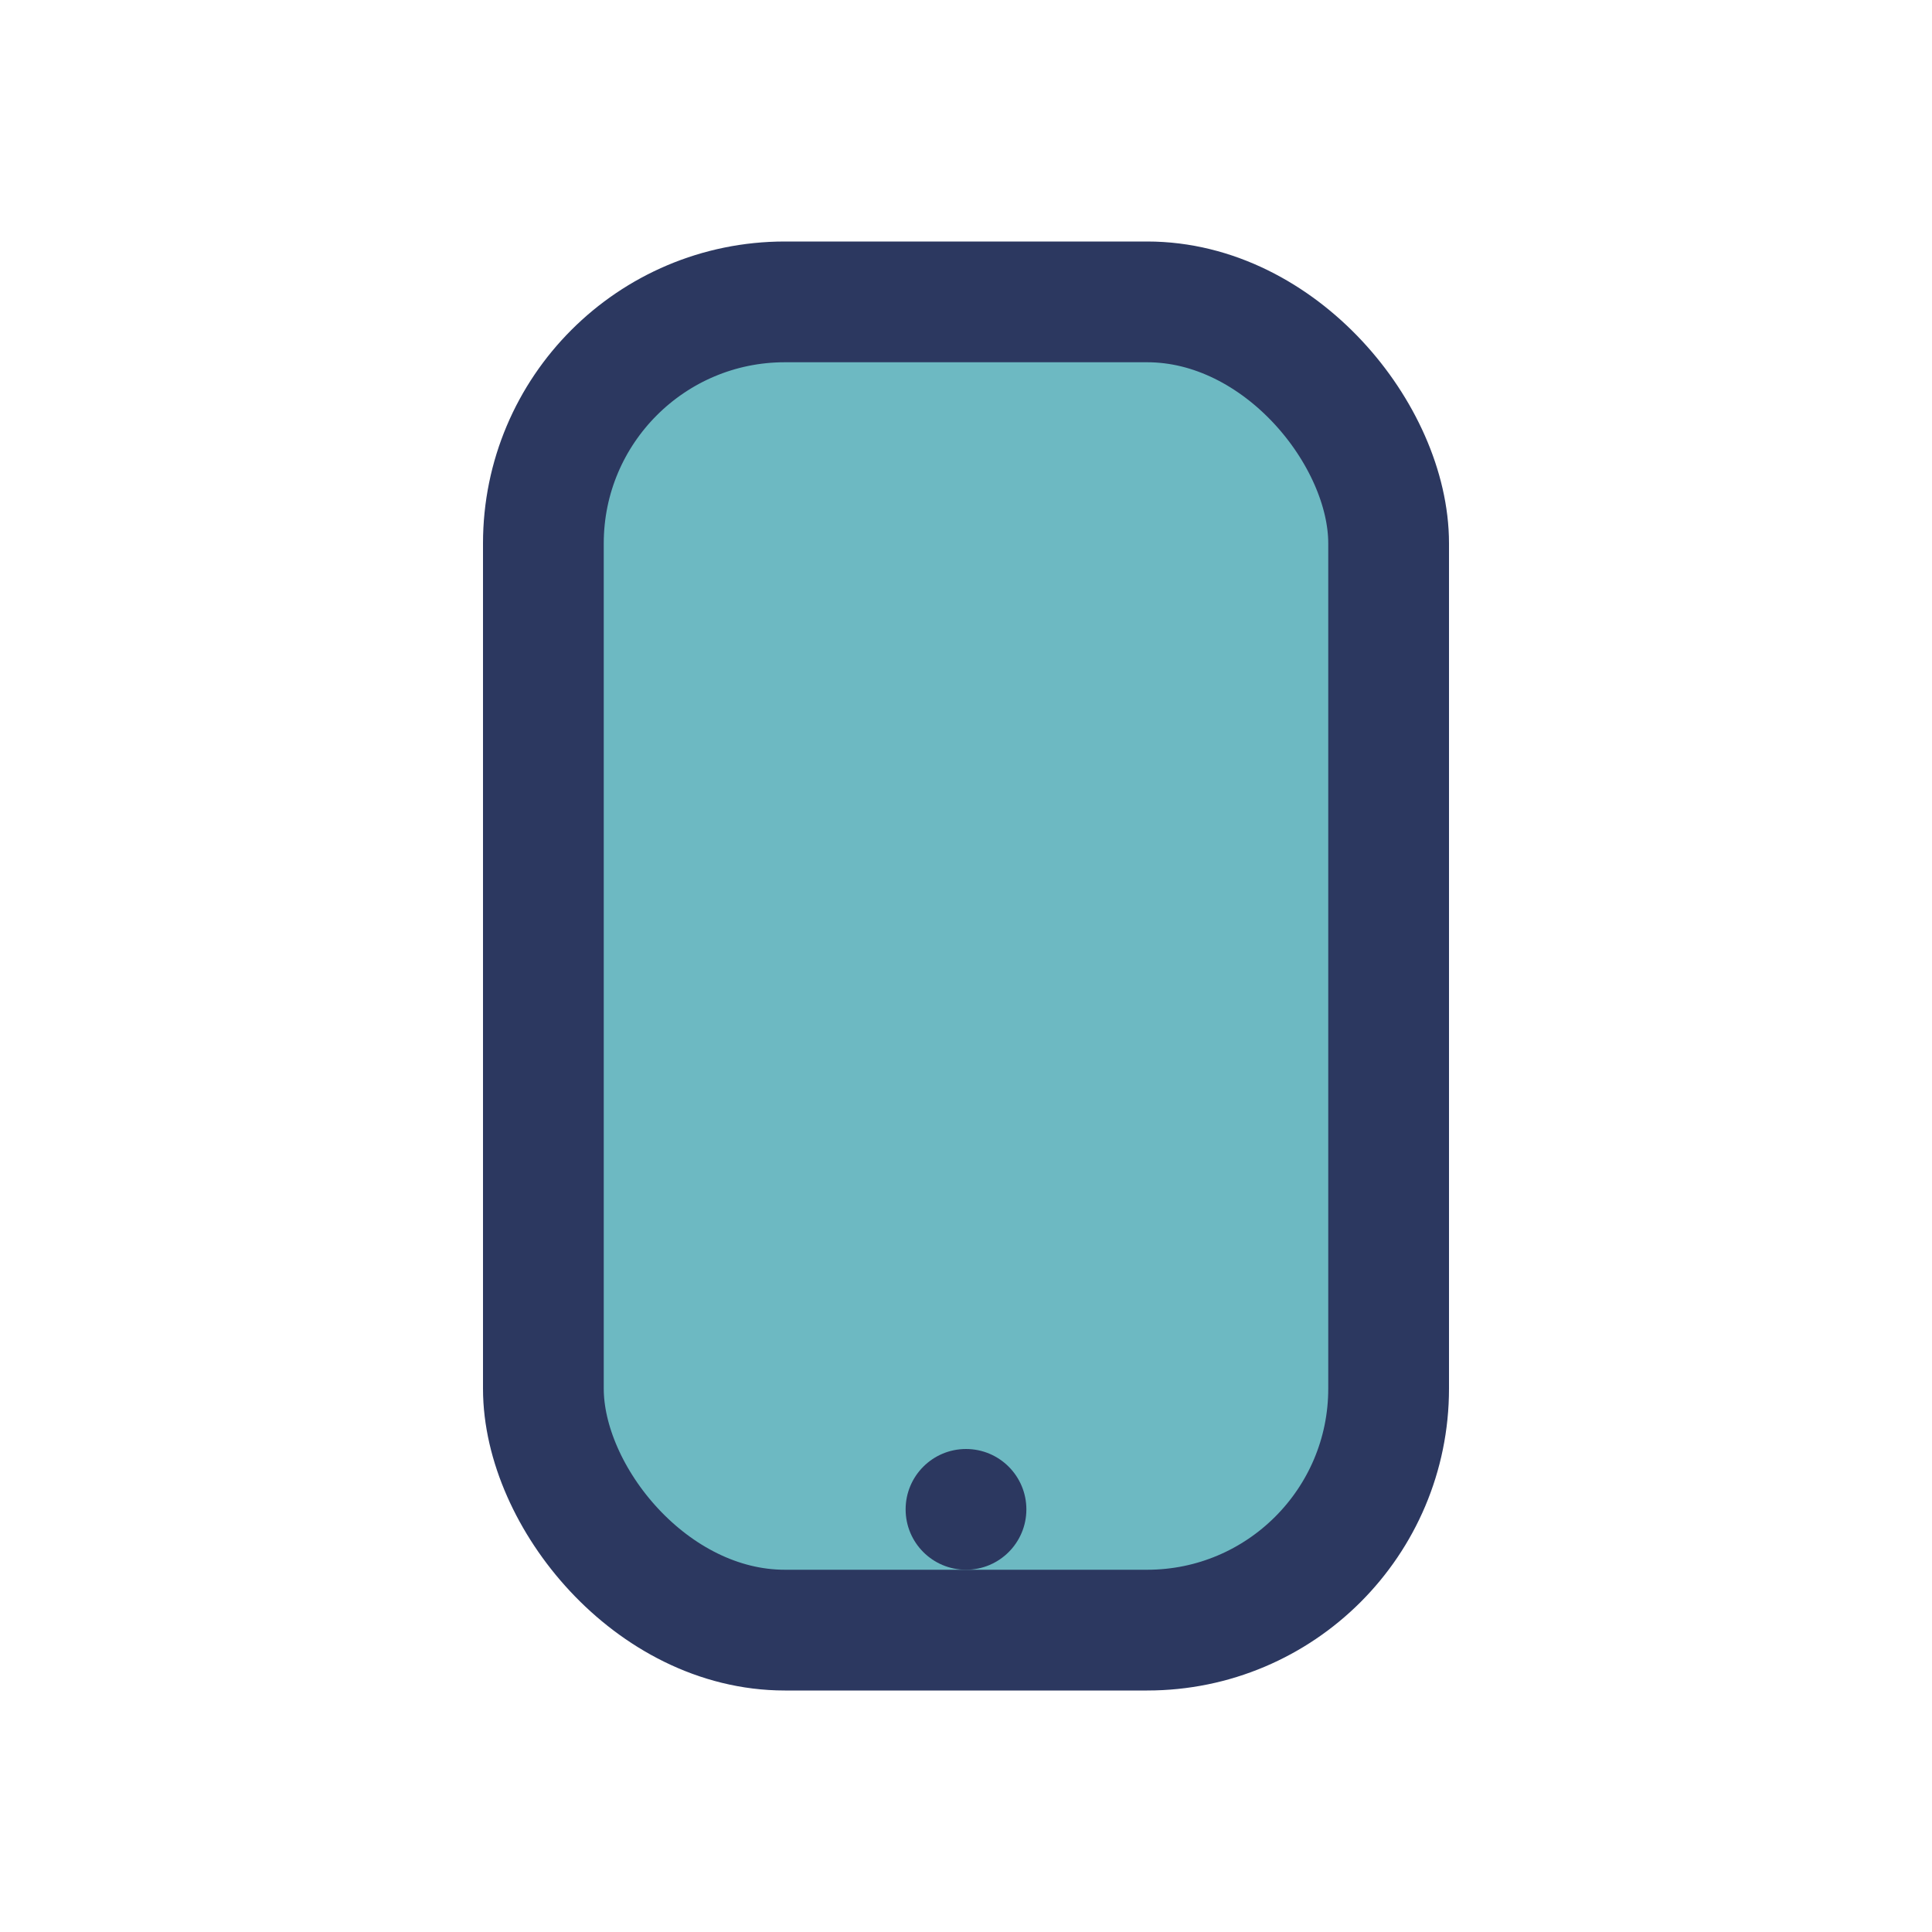 <?xml version="1.0" encoding="UTF-8"?>
<svg xmlns="http://www.w3.org/2000/svg" width="32" height="32" viewBox="0 0 32 32"><rect x="9" y="5" width="14" height="22" rx="4" fill="#6DB9C2" stroke="#2C3860" stroke-width="2"/><circle cx="16" cy="25" r="1" fill="#2C3860"/></svg>